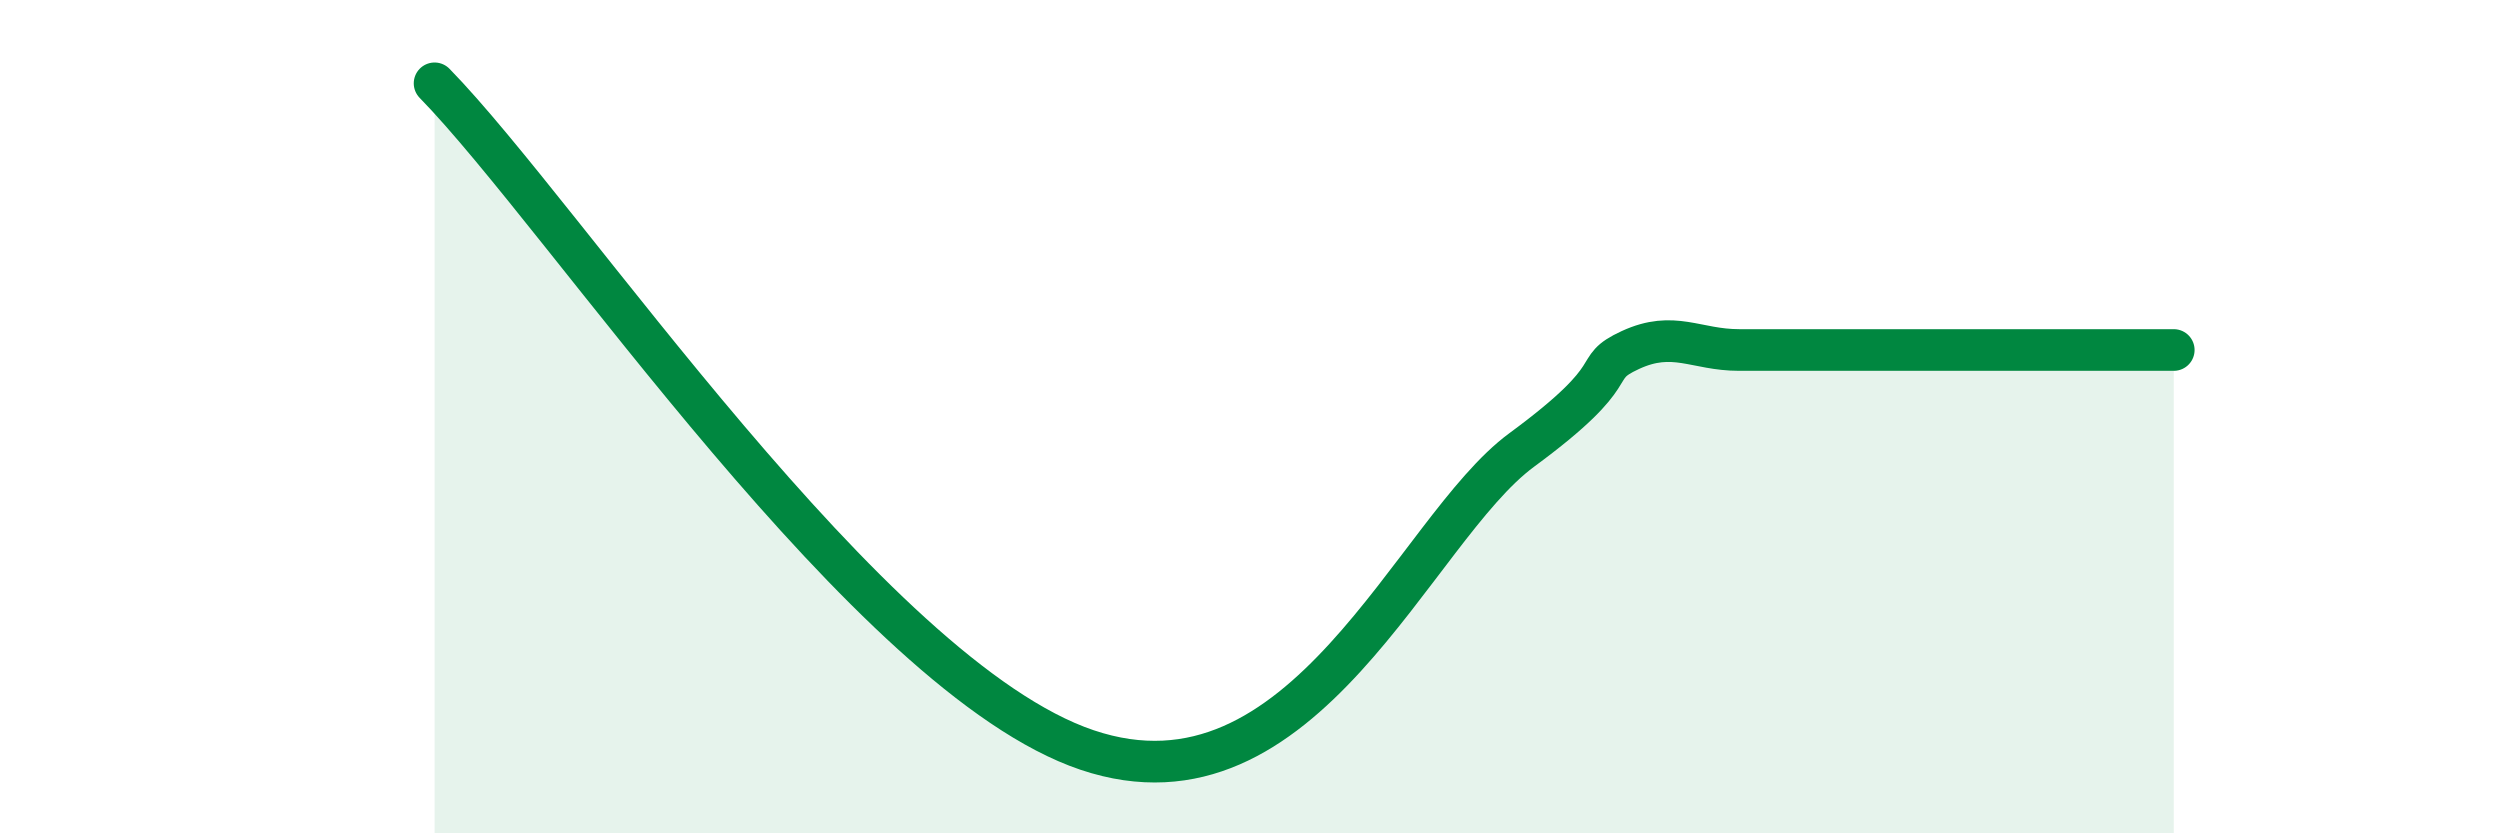 
    <svg width="60" height="20" viewBox="0 0 60 20" xmlns="http://www.w3.org/2000/svg">
      <path
        d="M 10.43,2 C 13.56,5.2 20.87,16.24 26.09,18 C 31.31,19.76 33.91,12.72 36.52,10.8 C 39.13,8.88 38.09,8.88 39.13,8.4 C 40.17,7.92 40.7,8.4 41.74,8.4 C 42.78,8.4 43.31,8.4 44.35,8.4 C 45.39,8.4 45.92,8.4 46.96,8.4 C 48,8.4 48.53,8.4 49.57,8.4 C 50.61,8.4 51.65,8.4 52.17,8.4L52.17 20L10.43 20Z"
        fill="#008740"
        opacity="0.1"
        stroke-linecap="round"
        stroke-linejoin="round"
      />
      <path
        d="M 10.43,2 C 13.56,5.2 20.87,16.24 26.09,18 C 31.31,19.76 33.91,12.72 36.52,10.8 C 39.13,8.88 38.09,8.88 39.13,8.4 C 40.17,7.92 40.7,8.4 41.74,8.4 C 42.78,8.4 43.31,8.4 44.35,8.4 C 45.39,8.4 45.92,8.4 46.96,8.4 C 48,8.4 48.53,8.4 49.57,8.4 C 50.61,8.4 51.65,8.4 52.17,8.4"
        stroke="#008740"
        stroke-width="1"
        fill="none"
        stroke-linecap="round"
        stroke-linejoin="round"
      />
    </svg>
  